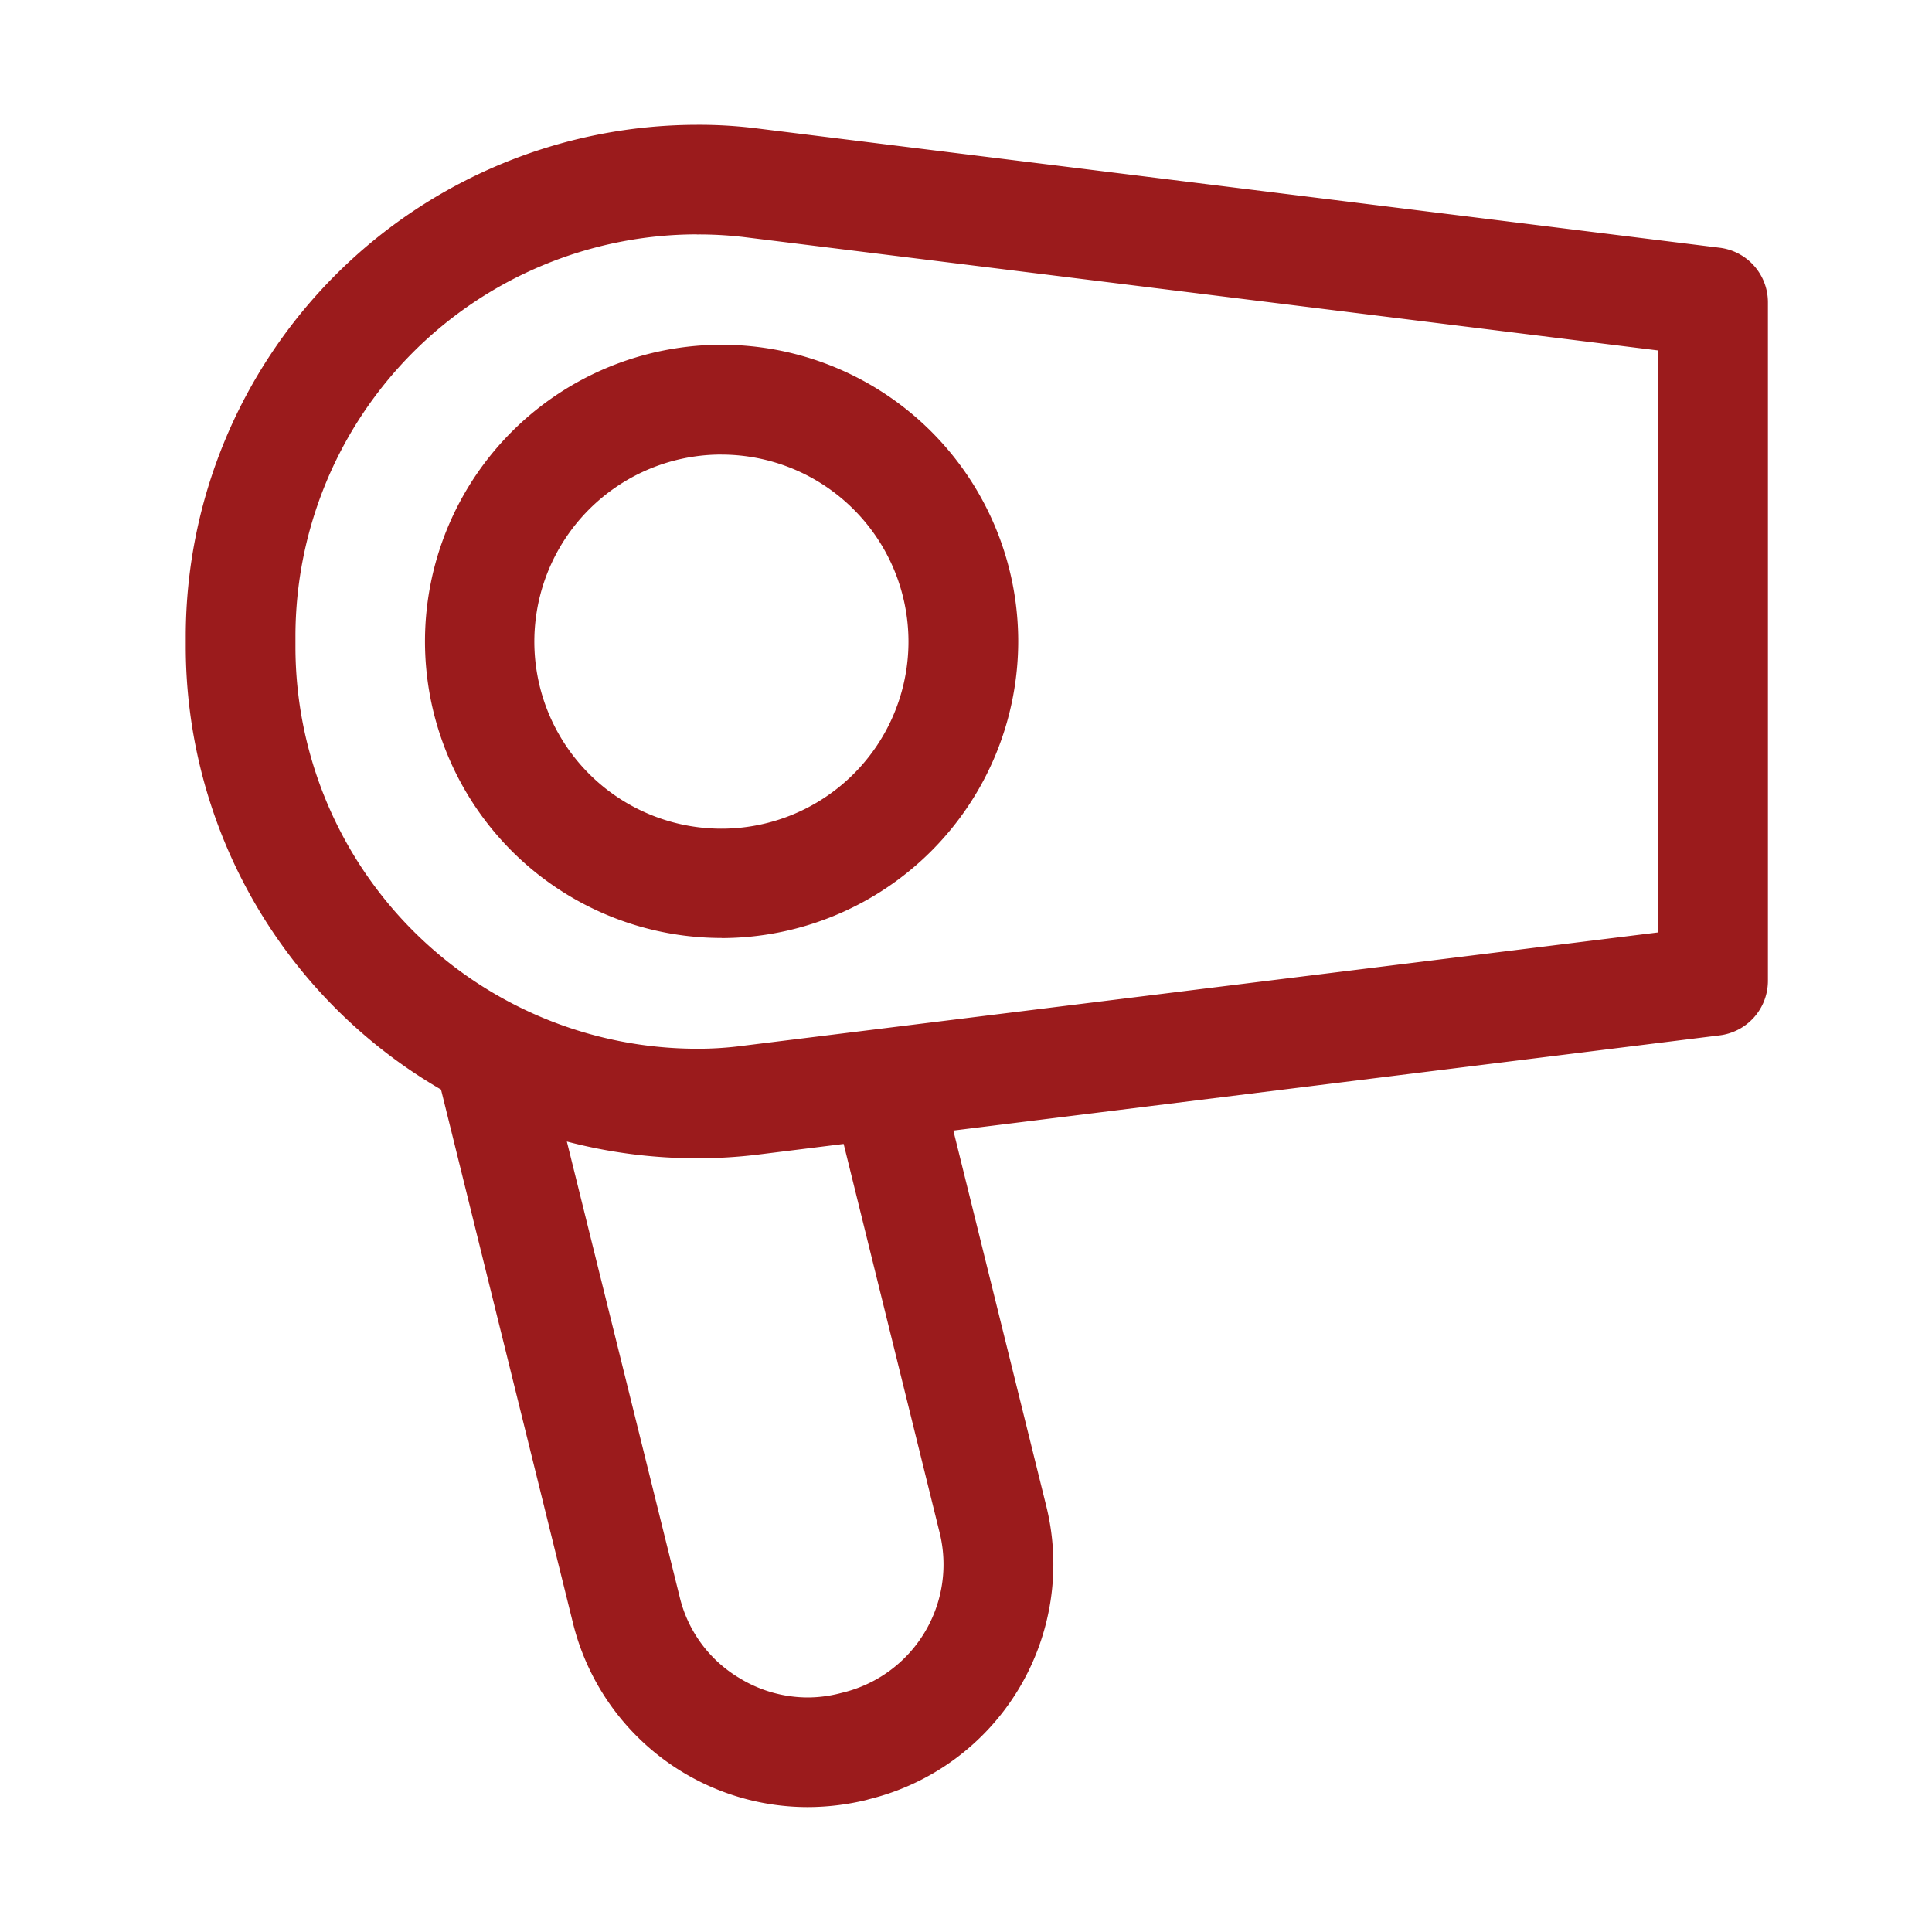 <svg xmlns="http://www.w3.org/2000/svg" width="40" height="40" viewBox="0 0 40 40">
  <g id="condizionatore" transform="translate(3.436 -3.604)">
    <rect id="Rectangle_2002" data-name="Rectangle 2002" width="40" height="40" transform="translate(-3.436 3.604)" fill="none"/>
    <g id="hair-dryer-svgrepo-com" transform="translate(0.662 -30.029)">
      <path id="Union_1" data-name="Union 1" d="M10.169,33.645a4.734,4.734,0,0,1-2.16-2.934L5.251,19.561a10.344,10.344,0,0,1-5.252-9v-.217A10.347,10.347,0,0,1,10.329,0a9.411,9.411,0,0,1,1.194.07L31.476,2.543a.884.884,0,0,1,.778.881V17.479a.887.887,0,0,1-.778.875L15.331,20.359l1.993,8.053a4.761,4.761,0,0,1-3.48,5.76l-.069.02a4.952,4.952,0,0,1-1.153.139A4.723,4.723,0,0,1,10.169,33.645Zm-.437-3.357a2.982,2.982,0,0,0,3.612,2.182l.076-.02A2.981,2.981,0,0,0,15.6,28.836L13.56,20.574l-2.029.252a9.979,9.979,0,0,1-1.2.07,10.292,10.292,0,0,1-3.036-.453ZM1.771,10.342v.217a8.578,8.578,0,0,0,8.559,8.572,7.384,7.384,0,0,0,.993-.064l19.16-2.373V4.2L11.316,1.824a8.306,8.306,0,0,0-.987-.055A8.576,8.576,0,0,0,1.771,10.342Zm3.182.105a5.891,5.891,0,1,1,5.892,5.891A5.9,5.9,0,0,1,4.952,10.447Zm1.771,0a4.119,4.119,0,1,0,4.12-4.119A4.13,4.13,0,0,0,6.724,10.447Z" transform="translate(-0.001 36.467)" fill="#9b1b1c"/>
      <path id="Unione_1_-_Contorno" data-name="Unione 1 - Contorno" d="M12.621,34.58a5.01,5.01,0,0,1-4.855-3.809L5.034,19.724A10.617,10.617,0,0,1-.251,10.559v-.217A10.6,10.6,0,0,1,10.329-.25a9.568,9.568,0,0,1,1.226.072L31.506,2.295a1.138,1.138,0,0,1,1,1.129V17.479a1.138,1.138,0,0,1-1,1.123L15.641,20.573l1.925,7.779a5.011,5.011,0,0,1-3.659,6.062l-.075.021A5.193,5.193,0,0,1,12.621,34.58ZM10.329.25A10.1,10.1,0,0,0,.249,10.342v.217a10.116,10.116,0,0,0,5.125,8.784l.094.053L8.251,30.651a4.51,4.51,0,0,0,4.37,3.429,4.691,4.691,0,0,0,1.09-.131l.072-.02a4.511,4.511,0,0,0,3.3-5.457l-2.061-8.327,16.424-2.041A.637.637,0,0,0,32,17.479V3.424a.63.63,0,0,0-.559-.633L11.493.318A9.08,9.08,0,0,0,10.329.25Zm2.293,32.559h0a3.217,3.217,0,0,1-1.665-.468,3.176,3.176,0,0,1-1.468-2L6.944,20.075l.422.13a10.073,10.073,0,0,0,2.963.442,9.764,9.764,0,0,0,1.171-.068l2.249-.279,2.094,8.477a3.231,3.231,0,0,1-2.364,3.916l-.073.019A3.2,3.2,0,0,1,12.622,32.809ZM7.639,20.8l2.335,9.425a2.681,2.681,0,0,0,1.24,1.685,2.718,2.718,0,0,0,1.407.4h0a2.7,2.7,0,0,0,.661-.083l.075-.019a2.731,2.731,0,0,0,2-3.31L13.37,20.85l-1.809.225a10.267,10.267,0,0,1-1.232.072A10.6,10.6,0,0,1,7.639,20.8Zm2.69-1.421a8.825,8.825,0,0,1-8.809-8.822v-.217A8.825,8.825,0,0,1,10.329,1.52a8.5,8.5,0,0,1,1.017.057l19.386,2.4V16.914l-19.379,2.4A7.576,7.576,0,0,1,10.329,19.381Zm0-17.361a8.325,8.325,0,0,0-8.309,8.322v.217a8.325,8.325,0,0,0,8.309,8.322,7.088,7.088,0,0,0,.959-.062l18.944-2.346V4.422L11.286,2.072A8,8,0,0,0,10.329,2.02Zm.515,14.568a6.141,6.141,0,1,1,6.14-6.141A6.148,6.148,0,0,1,10.844,16.588Zm0-11.781a5.641,5.641,0,1,0,5.64,5.641A5.648,5.648,0,0,0,10.844,4.807Zm0,10.018a4.373,4.373,0,1,1,4.368-4.377A4.378,4.378,0,0,1,10.844,14.824Zm0-8.246a3.873,3.873,0,1,0,3.868,3.869A3.874,3.874,0,0,0,10.844,6.578Z" transform="translate(-0.001 36.467)" fill="#9b1b1c"/>
    </g>
  </g>
</svg>
